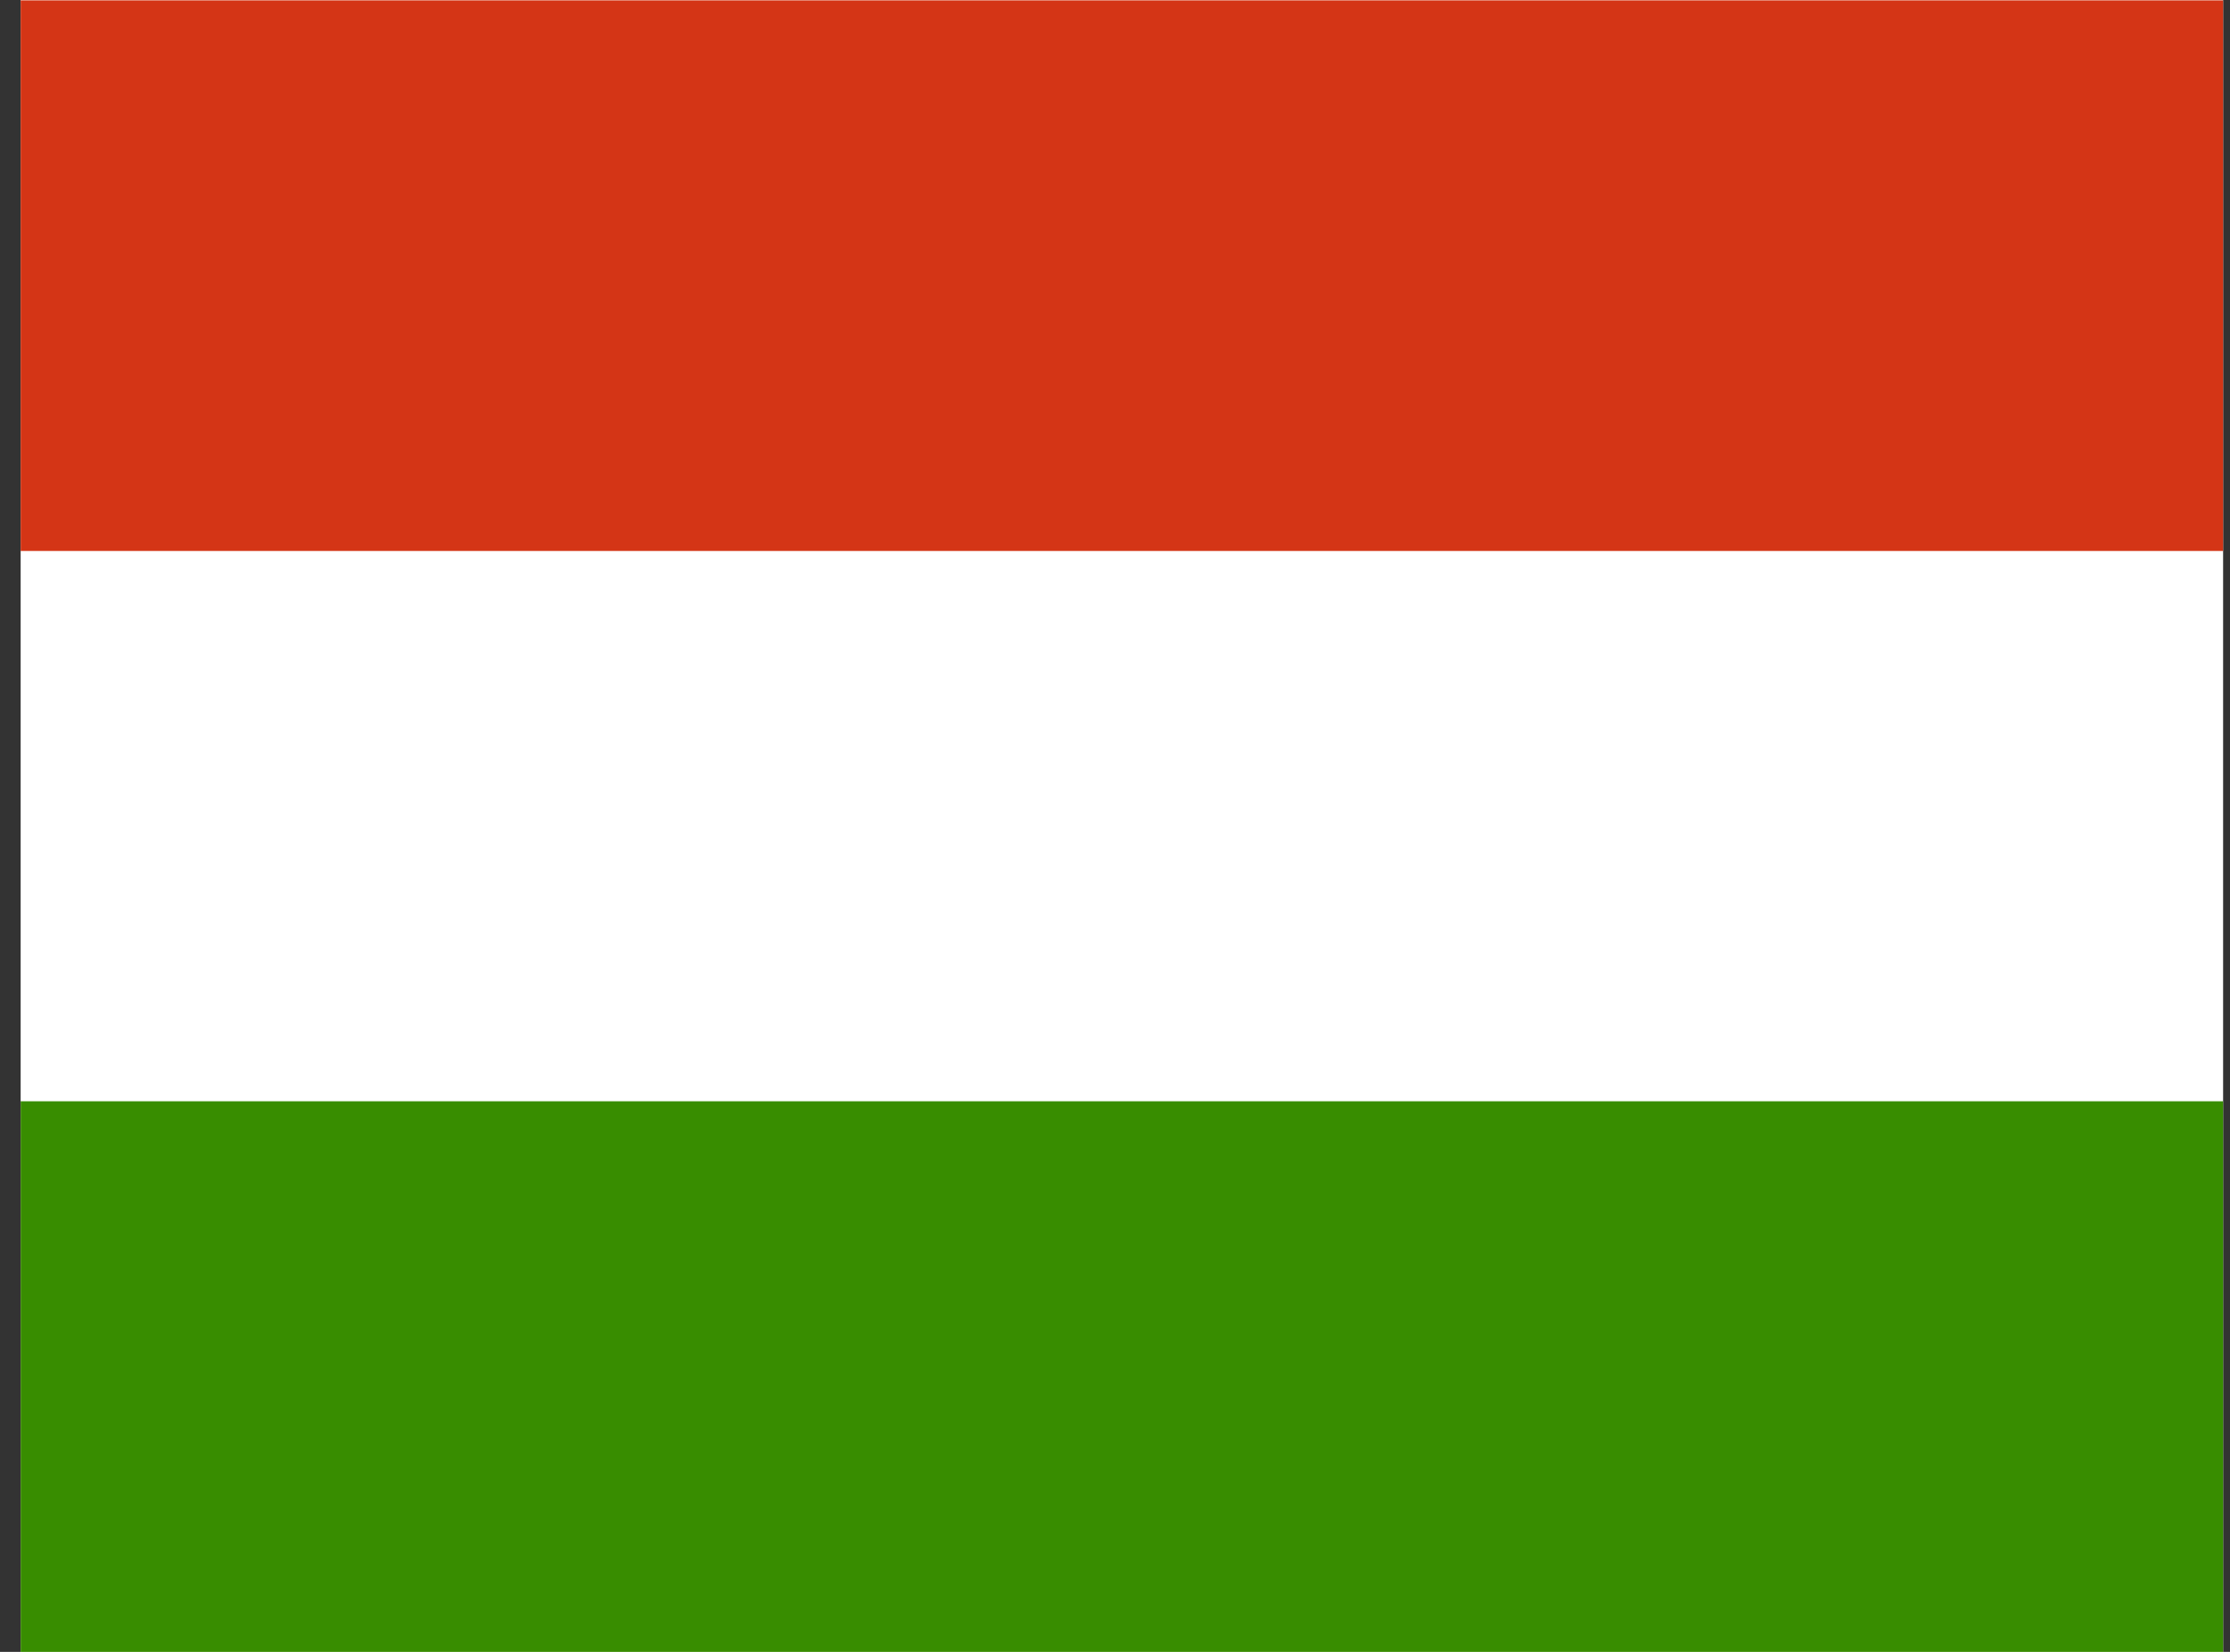 <?xml version="1.0" encoding="UTF-8"?>
<svg xmlns="http://www.w3.org/2000/svg" width="54" height="40" viewBox="0 0 54 40" fill="none">
  <rect x="0" y="0" width="54" height="40" fill="#333333" stroke="none"/>
  <g clip-path="url(#clip0_4867_6211)">
    <path fill-rule="evenodd" clip-rule="evenodd" d="M53.833 40H0.5V0H53.833V40Z" fill="white"></path>
    <path fill-rule="evenodd" clip-rule="evenodd" d="M53.833 40H0.5V26.667H53.833V40Z" fill="#388D00"></path>
    <path fill-rule="evenodd" clip-rule="evenodd" d="M53.833 13.342H0.5V0.008H53.833V13.342Z" fill="#D43516"></path>
  </g>
  <defs>
    <clipPath id="clip0_4867_6211">
      <rect width="53.333" height="40" fill="white" transform="translate(0.5)"></rect>
    </clipPath>
  </defs>
</svg>
